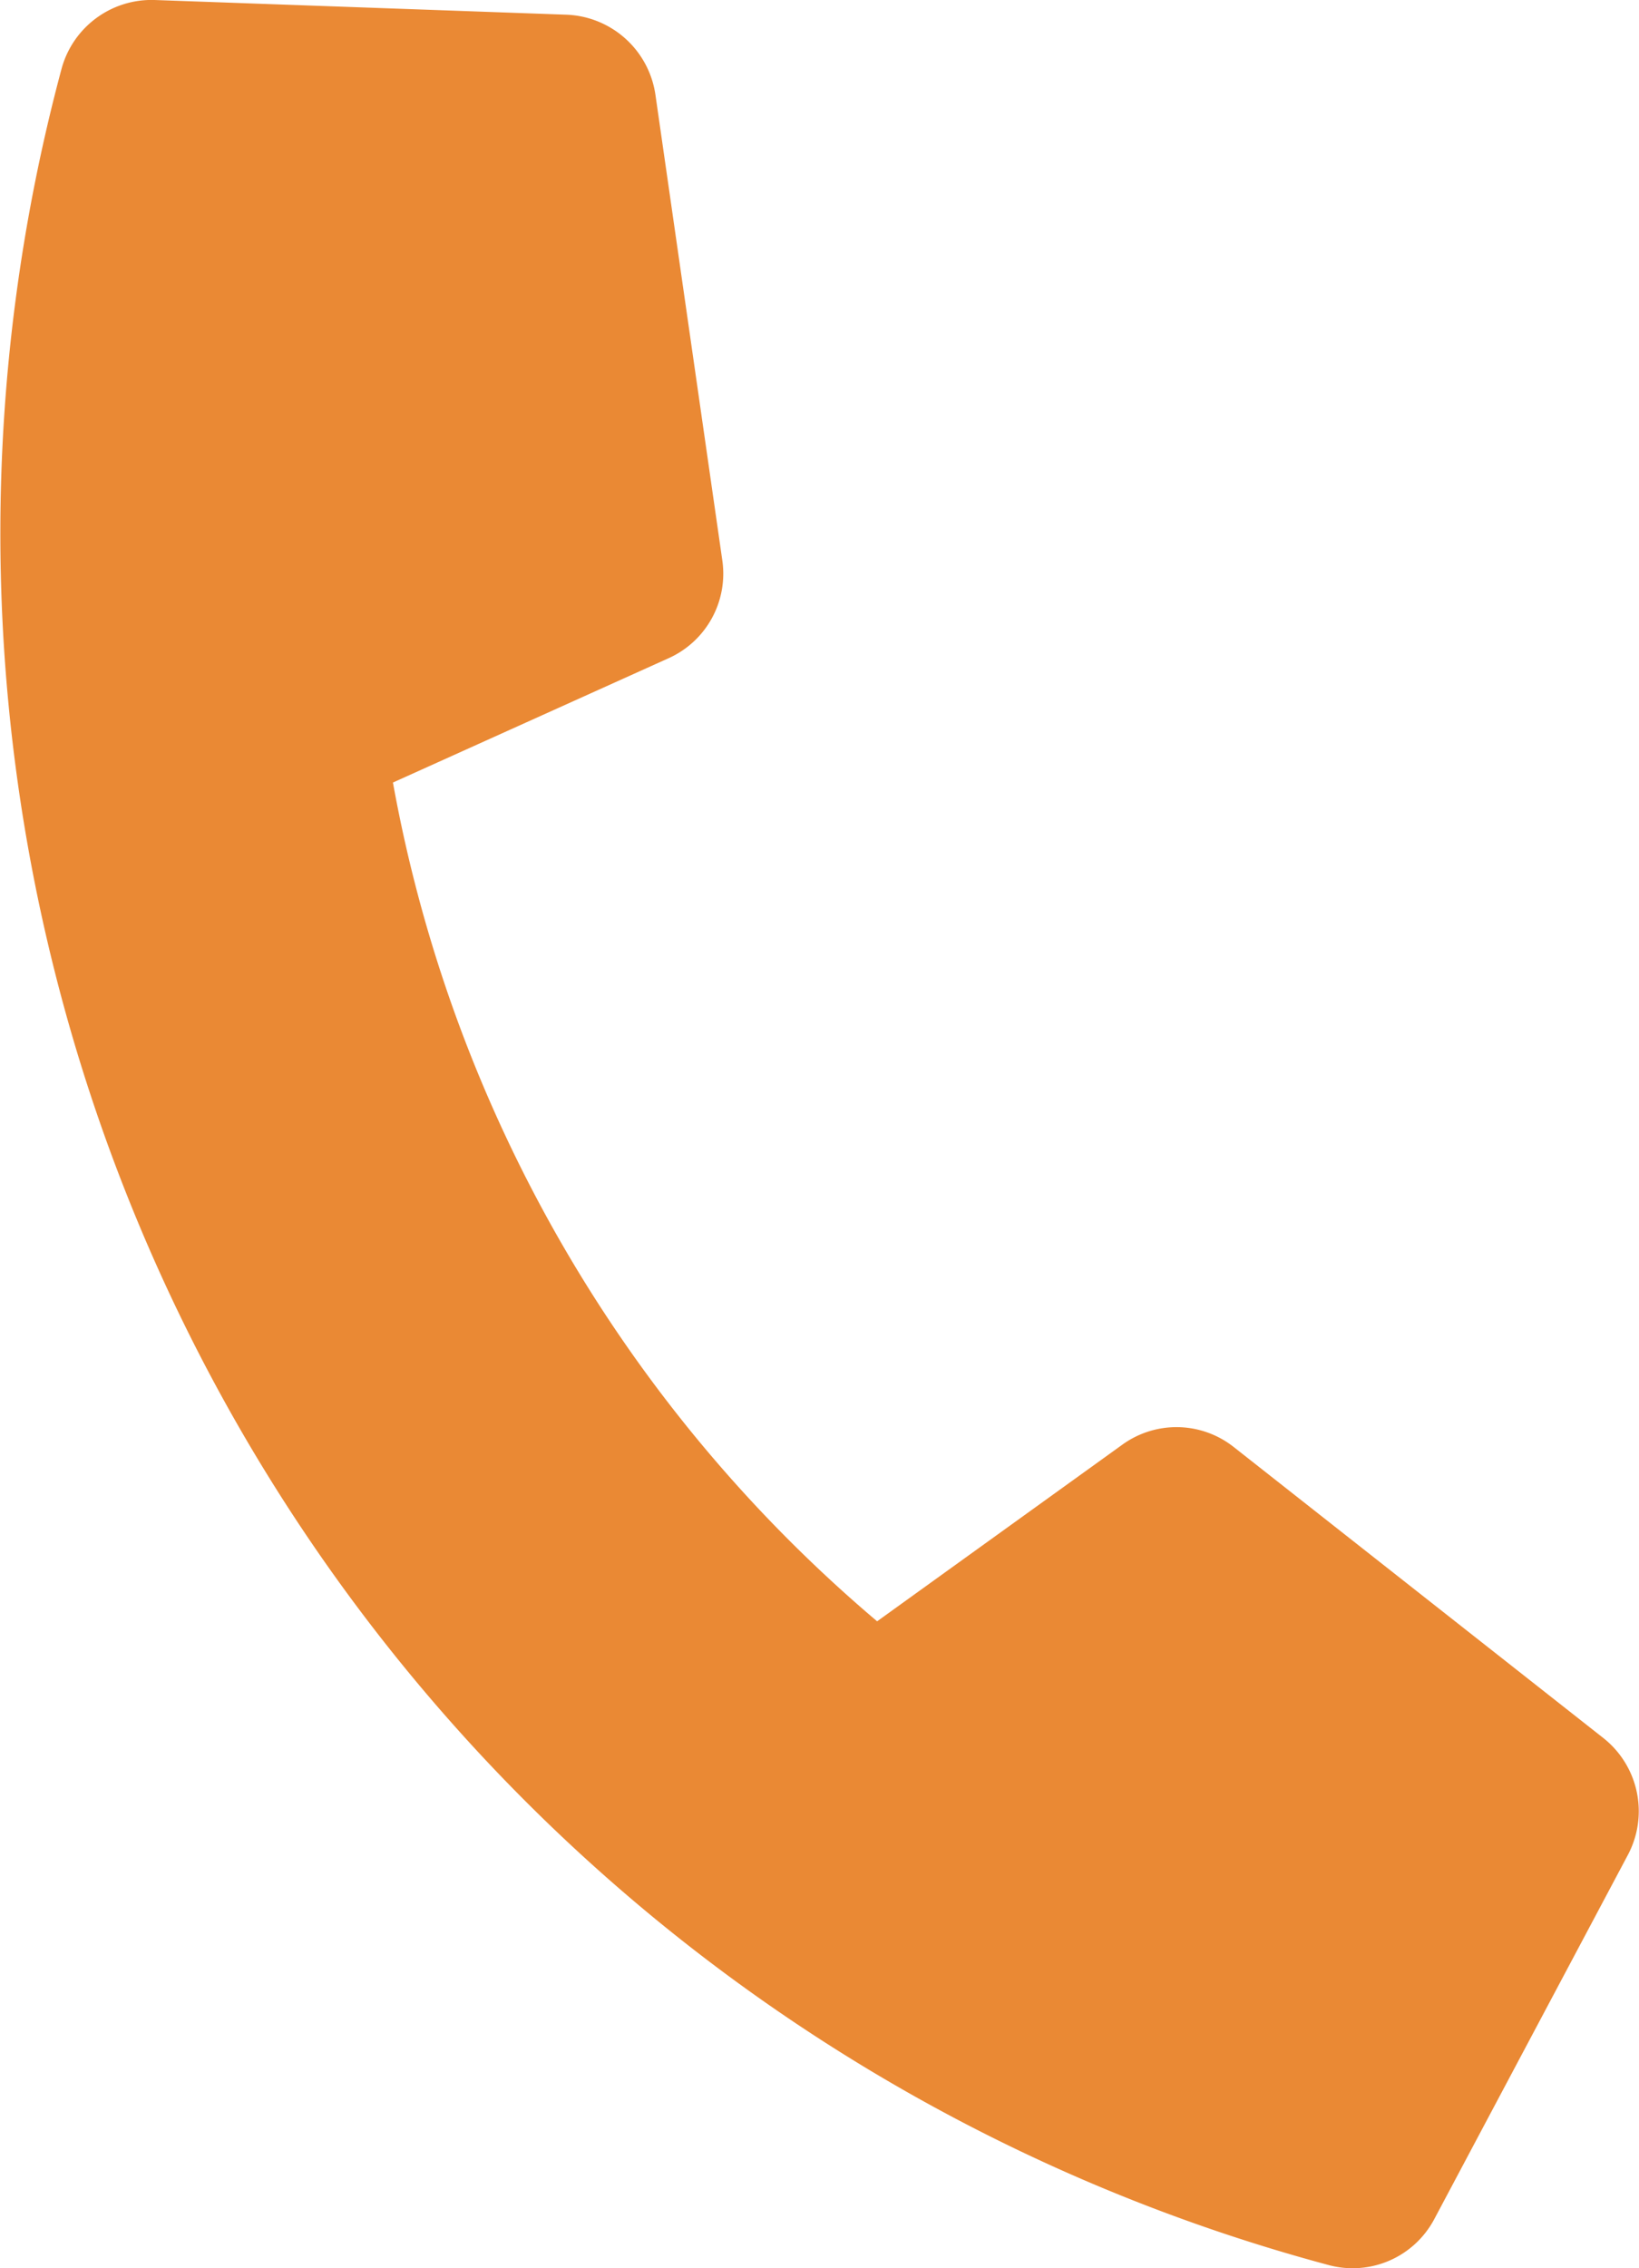 <svg xmlns="http://www.w3.org/2000/svg" viewBox="0 0 58.02 80.26"><defs><style>.cls-1{fill:#ea8934;}</style></defs><g id="Layer_2" data-name="Layer 2"><g id="Layer_1-2" data-name="Layer 1"><path class="cls-1" d="M50.78,78.51l6.85-12.88a3.3,3.3,0,0,0-.86-4.12L43.67,51.2a3.27,3.27,0,0,0-3.94-.08l-8.68,6.25A50.65,50.65,0,0,1,13.91,27.69l9.76-4.4a3.28,3.28,0,0,0,1.9-3.46L23.2,3.34A3.31,3.31,0,0,0,20.05.52L5.47,0A3.3,3.3,0,0,0,2.18,2.43,63.44,63.44,0,0,0,47,80.14h0A3.27,3.27,0,0,0,50.78,78.51Z"/></g></g></svg>